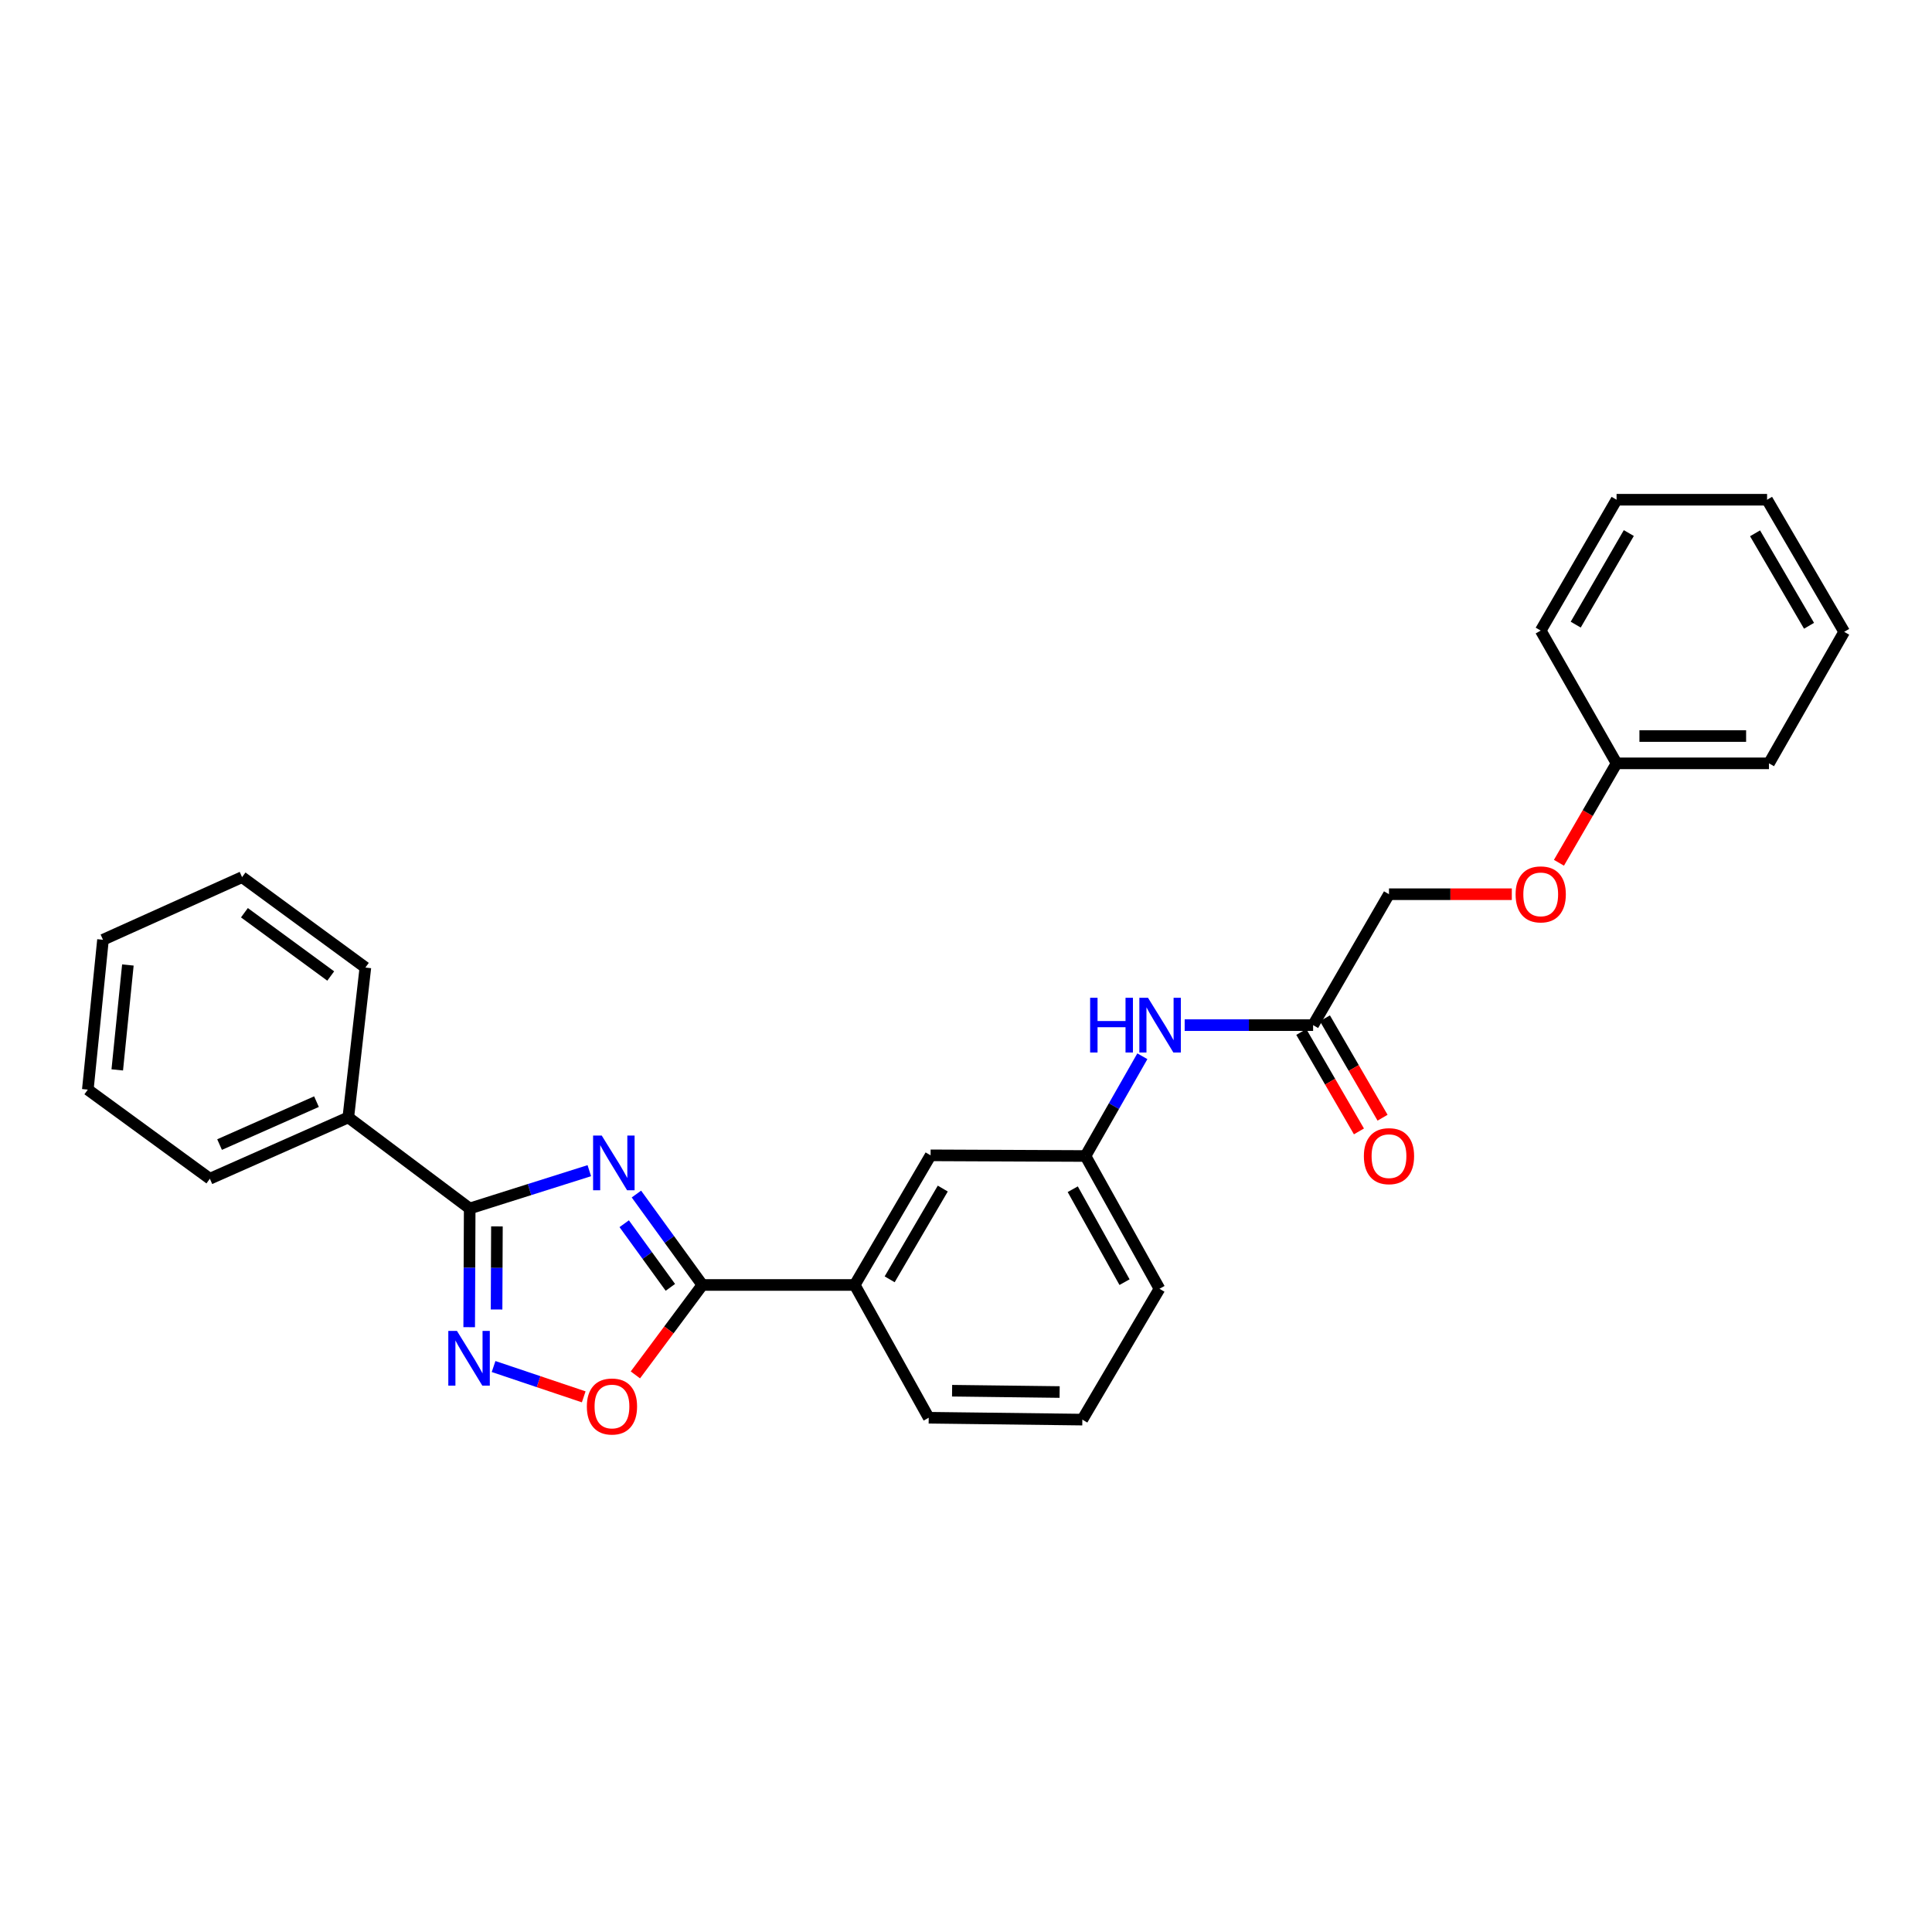 <?xml version='1.0' encoding='iso-8859-1'?>
<svg version='1.1' baseProfile='full'
              xmlns='http://www.w3.org/2000/svg'
                      xmlns:rdkit='http://www.rdkit.org/xml'
                      xmlns:xlink='http://www.w3.org/1999/xlink'
                  xml:space='preserve'
width='1000px' height='1000px' viewBox='0 0 1000 1000'>
<!-- END OF HEADER -->
<rect style='opacity:1.0;fill:#FFFFFF;stroke:none' width='1000' height='1000' x='0' y='0'> </rect>
<path class='bond-0' d='M 305.027,605.94 L 274.07,615.724' style='fill:none;fill-rule:evenodd;stroke:#0000FF;stroke-width:6px;stroke-linecap:butt;stroke-linejoin:miter;stroke-opacity:1' />
<path class='bond-0' d='M 274.07,615.724 L 243.113,625.507' style='fill:none;fill-rule:evenodd;stroke:#000000;stroke-width:6px;stroke-linecap:butt;stroke-linejoin:miter;stroke-opacity:1' />
<path class='bond-1' d='M 329.408,618.038 L 346.474,641.568' style='fill:none;fill-rule:evenodd;stroke:#0000FF;stroke-width:6px;stroke-linecap:butt;stroke-linejoin:miter;stroke-opacity:1' />
<path class='bond-1' d='M 346.474,641.568 L 363.54,665.097' style='fill:none;fill-rule:evenodd;stroke:#000000;stroke-width:6px;stroke-linecap:butt;stroke-linejoin:miter;stroke-opacity:1' />
<path class='bond-1' d='M 323.087,633.395 L 335.033,649.866' style='fill:none;fill-rule:evenodd;stroke:#0000FF;stroke-width:6px;stroke-linecap:butt;stroke-linejoin:miter;stroke-opacity:1' />
<path class='bond-1' d='M 335.033,649.866 L 346.979,666.336' style='fill:none;fill-rule:evenodd;stroke:#000000;stroke-width:6px;stroke-linecap:butt;stroke-linejoin:miter;stroke-opacity:1' />
<path class='bond-2' d='M 243.113,625.507 L 242.983,656.227' style='fill:none;fill-rule:evenodd;stroke:#000000;stroke-width:6px;stroke-linecap:butt;stroke-linejoin:miter;stroke-opacity:1' />
<path class='bond-2' d='M 242.983,656.227 L 242.852,686.947' style='fill:none;fill-rule:evenodd;stroke:#0000FF;stroke-width:6px;stroke-linecap:butt;stroke-linejoin:miter;stroke-opacity:1' />
<path class='bond-2' d='M 257.208,634.783 L 257.116,656.287' style='fill:none;fill-rule:evenodd;stroke:#000000;stroke-width:6px;stroke-linecap:butt;stroke-linejoin:miter;stroke-opacity:1' />
<path class='bond-2' d='M 257.116,656.287 L 257.025,677.791' style='fill:none;fill-rule:evenodd;stroke:#0000FF;stroke-width:6px;stroke-linecap:butt;stroke-linejoin:miter;stroke-opacity:1' />
<path class='bond-7' d='M 243.113,625.507 L 180.282,578.371' style='fill:none;fill-rule:evenodd;stroke:#000000;stroke-width:6px;stroke-linecap:butt;stroke-linejoin:miter;stroke-opacity:1' />
<path class='bond-3' d='M 363.54,665.097 L 346.207,688.37' style='fill:none;fill-rule:evenodd;stroke:#000000;stroke-width:6px;stroke-linecap:butt;stroke-linejoin:miter;stroke-opacity:1' />
<path class='bond-3' d='M 346.207,688.37 L 328.873,711.643' style='fill:none;fill-rule:evenodd;stroke:#FF0000;stroke-width:6px;stroke-linecap:butt;stroke-linejoin:miter;stroke-opacity:1' />
<path class='bond-4' d='M 363.54,665.097 L 442.398,665.097' style='fill:none;fill-rule:evenodd;stroke:#000000;stroke-width:6px;stroke-linecap:butt;stroke-linejoin:miter;stroke-opacity:1' />
<path class='bond-27' d='M 255.475,707.314 L 278.804,715.16' style='fill:none;fill-rule:evenodd;stroke:#0000FF;stroke-width:6px;stroke-linecap:butt;stroke-linejoin:miter;stroke-opacity:1' />
<path class='bond-27' d='M 278.804,715.16 L 302.133,723.005' style='fill:none;fill-rule:evenodd;stroke:#FF0000;stroke-width:6px;stroke-linecap:butt;stroke-linejoin:miter;stroke-opacity:1' />
<path class='bond-8' d='M 442.398,665.097 L 481.673,598.001' style='fill:none;fill-rule:evenodd;stroke:#000000;stroke-width:6px;stroke-linecap:butt;stroke-linejoin:miter;stroke-opacity:1' />
<path class='bond-8' d='M 460.486,662.173 L 487.98,615.206' style='fill:none;fill-rule:evenodd;stroke:#000000;stroke-width:6px;stroke-linecap:butt;stroke-linejoin:miter;stroke-opacity:1' />
<path class='bond-14' d='M 442.398,665.097 L 480.7,733.818' style='fill:none;fill-rule:evenodd;stroke:#000000;stroke-width:6px;stroke-linecap:butt;stroke-linejoin:miter;stroke-opacity:1' />
<path class='bond-5' d='M 679.662,530.608 L 646.424,530.608' style='fill:none;fill-rule:evenodd;stroke:#000000;stroke-width:6px;stroke-linecap:butt;stroke-linejoin:miter;stroke-opacity:1' />
<path class='bond-5' d='M 646.424,530.608 L 613.186,530.608' style='fill:none;fill-rule:evenodd;stroke:#0000FF;stroke-width:6px;stroke-linecap:butt;stroke-linejoin:miter;stroke-opacity:1' />
<path class='bond-10' d='M 673.548,534.152 L 688.467,559.883' style='fill:none;fill-rule:evenodd;stroke:#000000;stroke-width:6px;stroke-linecap:butt;stroke-linejoin:miter;stroke-opacity:1' />
<path class='bond-10' d='M 688.467,559.883 L 703.386,585.614' style='fill:none;fill-rule:evenodd;stroke:#FF0000;stroke-width:6px;stroke-linecap:butt;stroke-linejoin:miter;stroke-opacity:1' />
<path class='bond-10' d='M 685.776,527.063 L 700.695,552.794' style='fill:none;fill-rule:evenodd;stroke:#000000;stroke-width:6px;stroke-linecap:butt;stroke-linejoin:miter;stroke-opacity:1' />
<path class='bond-10' d='M 700.695,552.794 L 715.613,578.525' style='fill:none;fill-rule:evenodd;stroke:#FF0000;stroke-width:6px;stroke-linecap:butt;stroke-linejoin:miter;stroke-opacity:1' />
<path class='bond-12' d='M 679.662,530.608 L 718.938,462.845' style='fill:none;fill-rule:evenodd;stroke:#000000;stroke-width:6px;stroke-linecap:butt;stroke-linejoin:miter;stroke-opacity:1' />
<path class='bond-6' d='M 591.283,546.717 L 576.567,572.532' style='fill:none;fill-rule:evenodd;stroke:#0000FF;stroke-width:6px;stroke-linecap:butt;stroke-linejoin:miter;stroke-opacity:1' />
<path class='bond-6' d='M 576.567,572.532 L 561.85,598.347' style='fill:none;fill-rule:evenodd;stroke:#000000;stroke-width:6px;stroke-linecap:butt;stroke-linejoin:miter;stroke-opacity:1' />
<path class='bond-17' d='M 180.282,578.371 L 108.624,610.109' style='fill:none;fill-rule:evenodd;stroke:#000000;stroke-width:6px;stroke-linecap:butt;stroke-linejoin:miter;stroke-opacity:1' />
<path class='bond-17' d='M 163.809,570.209 L 113.649,592.426' style='fill:none;fill-rule:evenodd;stroke:#000000;stroke-width:6px;stroke-linecap:butt;stroke-linejoin:miter;stroke-opacity:1' />
<path class='bond-18' d='M 180.282,578.371 L 189.115,500.801' style='fill:none;fill-rule:evenodd;stroke:#000000;stroke-width:6px;stroke-linecap:butt;stroke-linejoin:miter;stroke-opacity:1' />
<path class='bond-9' d='M 481.673,598.001 L 561.85,598.347' style='fill:none;fill-rule:evenodd;stroke:#000000;stroke-width:6px;stroke-linecap:butt;stroke-linejoin:miter;stroke-opacity:1' />
<path class='bond-28' d='M 561.85,598.347 L 600.145,667.068' style='fill:none;fill-rule:evenodd;stroke:#000000;stroke-width:6px;stroke-linecap:butt;stroke-linejoin:miter;stroke-opacity:1' />
<path class='bond-28' d='M 555.248,615.535 L 582.054,663.64' style='fill:none;fill-rule:evenodd;stroke:#000000;stroke-width:6px;stroke-linecap:butt;stroke-linejoin:miter;stroke-opacity:1' />
<path class='bond-11' d='M 782.51,462.845 L 750.724,462.845' style='fill:none;fill-rule:evenodd;stroke:#FF0000;stroke-width:6px;stroke-linecap:butt;stroke-linejoin:miter;stroke-opacity:1' />
<path class='bond-11' d='M 750.724,462.845 L 718.938,462.845' style='fill:none;fill-rule:evenodd;stroke:#000000;stroke-width:6px;stroke-linecap:butt;stroke-linejoin:miter;stroke-opacity:1' />
<path class='bond-13' d='M 806.908,446.567 L 821.821,420.836' style='fill:none;fill-rule:evenodd;stroke:#FF0000;stroke-width:6px;stroke-linecap:butt;stroke-linejoin:miter;stroke-opacity:1' />
<path class='bond-13' d='M 821.821,420.836 L 836.734,395.105' style='fill:none;fill-rule:evenodd;stroke:#000000;stroke-width:6px;stroke-linecap:butt;stroke-linejoin:miter;stroke-opacity:1' />
<path class='bond-19' d='M 836.734,395.105 L 915.615,395.105' style='fill:none;fill-rule:evenodd;stroke:#000000;stroke-width:6px;stroke-linecap:butt;stroke-linejoin:miter;stroke-opacity:1' />
<path class='bond-19' d='M 848.566,380.972 L 903.783,380.972' style='fill:none;fill-rule:evenodd;stroke:#000000;stroke-width:6px;stroke-linecap:butt;stroke-linejoin:miter;stroke-opacity:1' />
<path class='bond-20' d='M 836.734,395.105 L 797.474,326.384' style='fill:none;fill-rule:evenodd;stroke:#000000;stroke-width:6px;stroke-linecap:butt;stroke-linejoin:miter;stroke-opacity:1' />
<path class='bond-15' d='M 480.7,733.818 L 560.217,734.791' style='fill:none;fill-rule:evenodd;stroke:#000000;stroke-width:6px;stroke-linecap:butt;stroke-linejoin:miter;stroke-opacity:1' />
<path class='bond-15' d='M 492.8,719.831 L 548.463,720.513' style='fill:none;fill-rule:evenodd;stroke:#000000;stroke-width:6px;stroke-linecap:butt;stroke-linejoin:miter;stroke-opacity:1' />
<path class='bond-16' d='M 560.217,734.791 L 600.145,667.068' style='fill:none;fill-rule:evenodd;stroke:#000000;stroke-width:6px;stroke-linecap:butt;stroke-linejoin:miter;stroke-opacity:1' />
<path class='bond-22' d='M 108.624,610.109 L 45.455,563.987' style='fill:none;fill-rule:evenodd;stroke:#000000;stroke-width:6px;stroke-linecap:butt;stroke-linejoin:miter;stroke-opacity:1' />
<path class='bond-21' d='M 189.115,500.801 L 125.294,454.011' style='fill:none;fill-rule:evenodd;stroke:#000000;stroke-width:6px;stroke-linecap:butt;stroke-linejoin:miter;stroke-opacity:1' />
<path class='bond-21' d='M 171.185,505.181 L 126.51,472.428' style='fill:none;fill-rule:evenodd;stroke:#000000;stroke-width:6px;stroke-linecap:butt;stroke-linejoin:miter;stroke-opacity:1' />
<path class='bond-23' d='M 915.615,395.105 L 954.545,327.036' style='fill:none;fill-rule:evenodd;stroke:#000000;stroke-width:6px;stroke-linecap:butt;stroke-linejoin:miter;stroke-opacity:1' />
<path class='bond-24' d='M 797.474,326.384 L 836.734,258.661' style='fill:none;fill-rule:evenodd;stroke:#000000;stroke-width:6px;stroke-linecap:butt;stroke-linejoin:miter;stroke-opacity:1' />
<path class='bond-24' d='M 815.59,323.314 L 843.072,275.908' style='fill:none;fill-rule:evenodd;stroke:#000000;stroke-width:6px;stroke-linecap:butt;stroke-linejoin:miter;stroke-opacity:1' />
<path class='bond-25' d='M 125.294,454.011 L 53.307,486.424' style='fill:none;fill-rule:evenodd;stroke:#000000;stroke-width:6px;stroke-linecap:butt;stroke-linejoin:miter;stroke-opacity:1' />
<path class='bond-29' d='M 45.455,563.987 L 53.307,486.424' style='fill:none;fill-rule:evenodd;stroke:#000000;stroke-width:6px;stroke-linecap:butt;stroke-linejoin:miter;stroke-opacity:1' />
<path class='bond-29' d='M 60.694,553.776 L 66.191,499.482' style='fill:none;fill-rule:evenodd;stroke:#000000;stroke-width:6px;stroke-linecap:butt;stroke-linejoin:miter;stroke-opacity:1' />
<path class='bond-30' d='M 954.545,327.036 L 914.634,258.661' style='fill:none;fill-rule:evenodd;stroke:#000000;stroke-width:6px;stroke-linecap:butt;stroke-linejoin:miter;stroke-opacity:1' />
<path class='bond-30' d='M 936.352,323.905 L 908.414,276.042' style='fill:none;fill-rule:evenodd;stroke:#000000;stroke-width:6px;stroke-linecap:butt;stroke-linejoin:miter;stroke-opacity:1' />
<path class='bond-26' d='M 836.734,258.661 L 914.634,258.661' style='fill:none;fill-rule:evenodd;stroke:#000000;stroke-width:6px;stroke-linecap:butt;stroke-linejoin:miter;stroke-opacity:1' />
<path  class='atom-0' d='M 311.463 587.768
L 320.743 602.768
Q 321.663 604.248, 323.143 606.928
Q 324.623 609.608, 324.703 609.768
L 324.703 587.768
L 328.463 587.768
L 328.463 616.088
L 324.583 616.088
L 314.623 599.688
Q 313.463 597.768, 312.223 595.568
Q 311.023 593.368, 310.663 592.688
L 310.663 616.088
L 306.983 616.088
L 306.983 587.768
L 311.463 587.768
' fill='#0000FF'/>
<path  class='atom-3' d='M 236.524 688.886
L 245.804 703.886
Q 246.724 705.366, 248.204 708.046
Q 249.684 710.726, 249.764 710.886
L 249.764 688.886
L 253.524 688.886
L 253.524 717.206
L 249.644 717.206
L 239.684 700.806
Q 238.524 698.886, 237.284 696.686
Q 236.084 694.486, 235.724 693.806
L 235.724 717.206
L 232.044 717.206
L 232.044 688.886
L 236.524 688.886
' fill='#0000FF'/>
<path  class='atom-4' d='M 303.75 728.001
Q 303.75 721.201, 307.11 717.401
Q 310.47 713.601, 316.75 713.601
Q 323.03 713.601, 326.39 717.401
Q 329.75 721.201, 329.75 728.001
Q 329.75 734.881, 326.35 738.801
Q 322.95 742.681, 316.75 742.681
Q 310.51 742.681, 307.11 738.801
Q 303.75 734.921, 303.75 728.001
M 316.75 739.481
Q 321.07 739.481, 323.39 736.601
Q 325.75 733.681, 325.75 728.001
Q 325.75 722.441, 323.39 719.641
Q 321.07 716.801, 316.75 716.801
Q 312.43 716.801, 310.07 719.601
Q 307.75 722.401, 307.75 728.001
Q 307.75 733.721, 310.07 736.601
Q 312.43 739.481, 316.75 739.481
' fill='#FF0000'/>
<path  class='atom-7' d='M 564.247 516.448
L 568.087 516.448
L 568.087 528.488
L 582.567 528.488
L 582.567 516.448
L 586.407 516.448
L 586.407 544.768
L 582.567 544.768
L 582.567 531.688
L 568.087 531.688
L 568.087 544.768
L 564.247 544.768
L 564.247 516.448
' fill='#0000FF'/>
<path  class='atom-7' d='M 594.207 516.448
L 603.487 531.448
Q 604.407 532.928, 605.887 535.608
Q 607.367 538.288, 607.447 538.448
L 607.447 516.448
L 611.207 516.448
L 611.207 544.768
L 607.327 544.768
L 597.367 528.368
Q 596.207 526.448, 594.967 524.248
Q 593.767 522.048, 593.407 521.368
L 593.407 544.768
L 589.727 544.768
L 589.727 516.448
L 594.207 516.448
' fill='#0000FF'/>
<path  class='atom-11' d='M 705.938 598.427
Q 705.938 591.627, 709.298 587.827
Q 712.658 584.027, 718.938 584.027
Q 725.218 584.027, 728.578 587.827
Q 731.938 591.627, 731.938 598.427
Q 731.938 605.307, 728.538 609.227
Q 725.138 613.107, 718.938 613.107
Q 712.698 613.107, 709.298 609.227
Q 705.938 605.347, 705.938 598.427
M 718.938 609.907
Q 723.258 609.907, 725.578 607.027
Q 727.938 604.107, 727.938 598.427
Q 727.938 592.867, 725.578 590.067
Q 723.258 587.227, 718.938 587.227
Q 714.618 587.227, 712.258 590.027
Q 709.938 592.827, 709.938 598.427
Q 709.938 604.147, 712.258 607.027
Q 714.618 609.907, 718.938 609.907
' fill='#FF0000'/>
<path  class='atom-12' d='M 784.474 462.925
Q 784.474 456.125, 787.834 452.325
Q 791.194 448.525, 797.474 448.525
Q 803.754 448.525, 807.114 452.325
Q 810.474 456.125, 810.474 462.925
Q 810.474 469.805, 807.074 473.725
Q 803.674 477.605, 797.474 477.605
Q 791.234 477.605, 787.834 473.725
Q 784.474 469.845, 784.474 462.925
M 797.474 474.405
Q 801.794 474.405, 804.114 471.525
Q 806.474 468.605, 806.474 462.925
Q 806.474 457.365, 804.114 454.565
Q 801.794 451.725, 797.474 451.725
Q 793.154 451.725, 790.794 454.525
Q 788.474 457.325, 788.474 462.925
Q 788.474 468.645, 790.794 471.525
Q 793.154 474.405, 797.474 474.405
' fill='#FF0000'/>
</svg>
